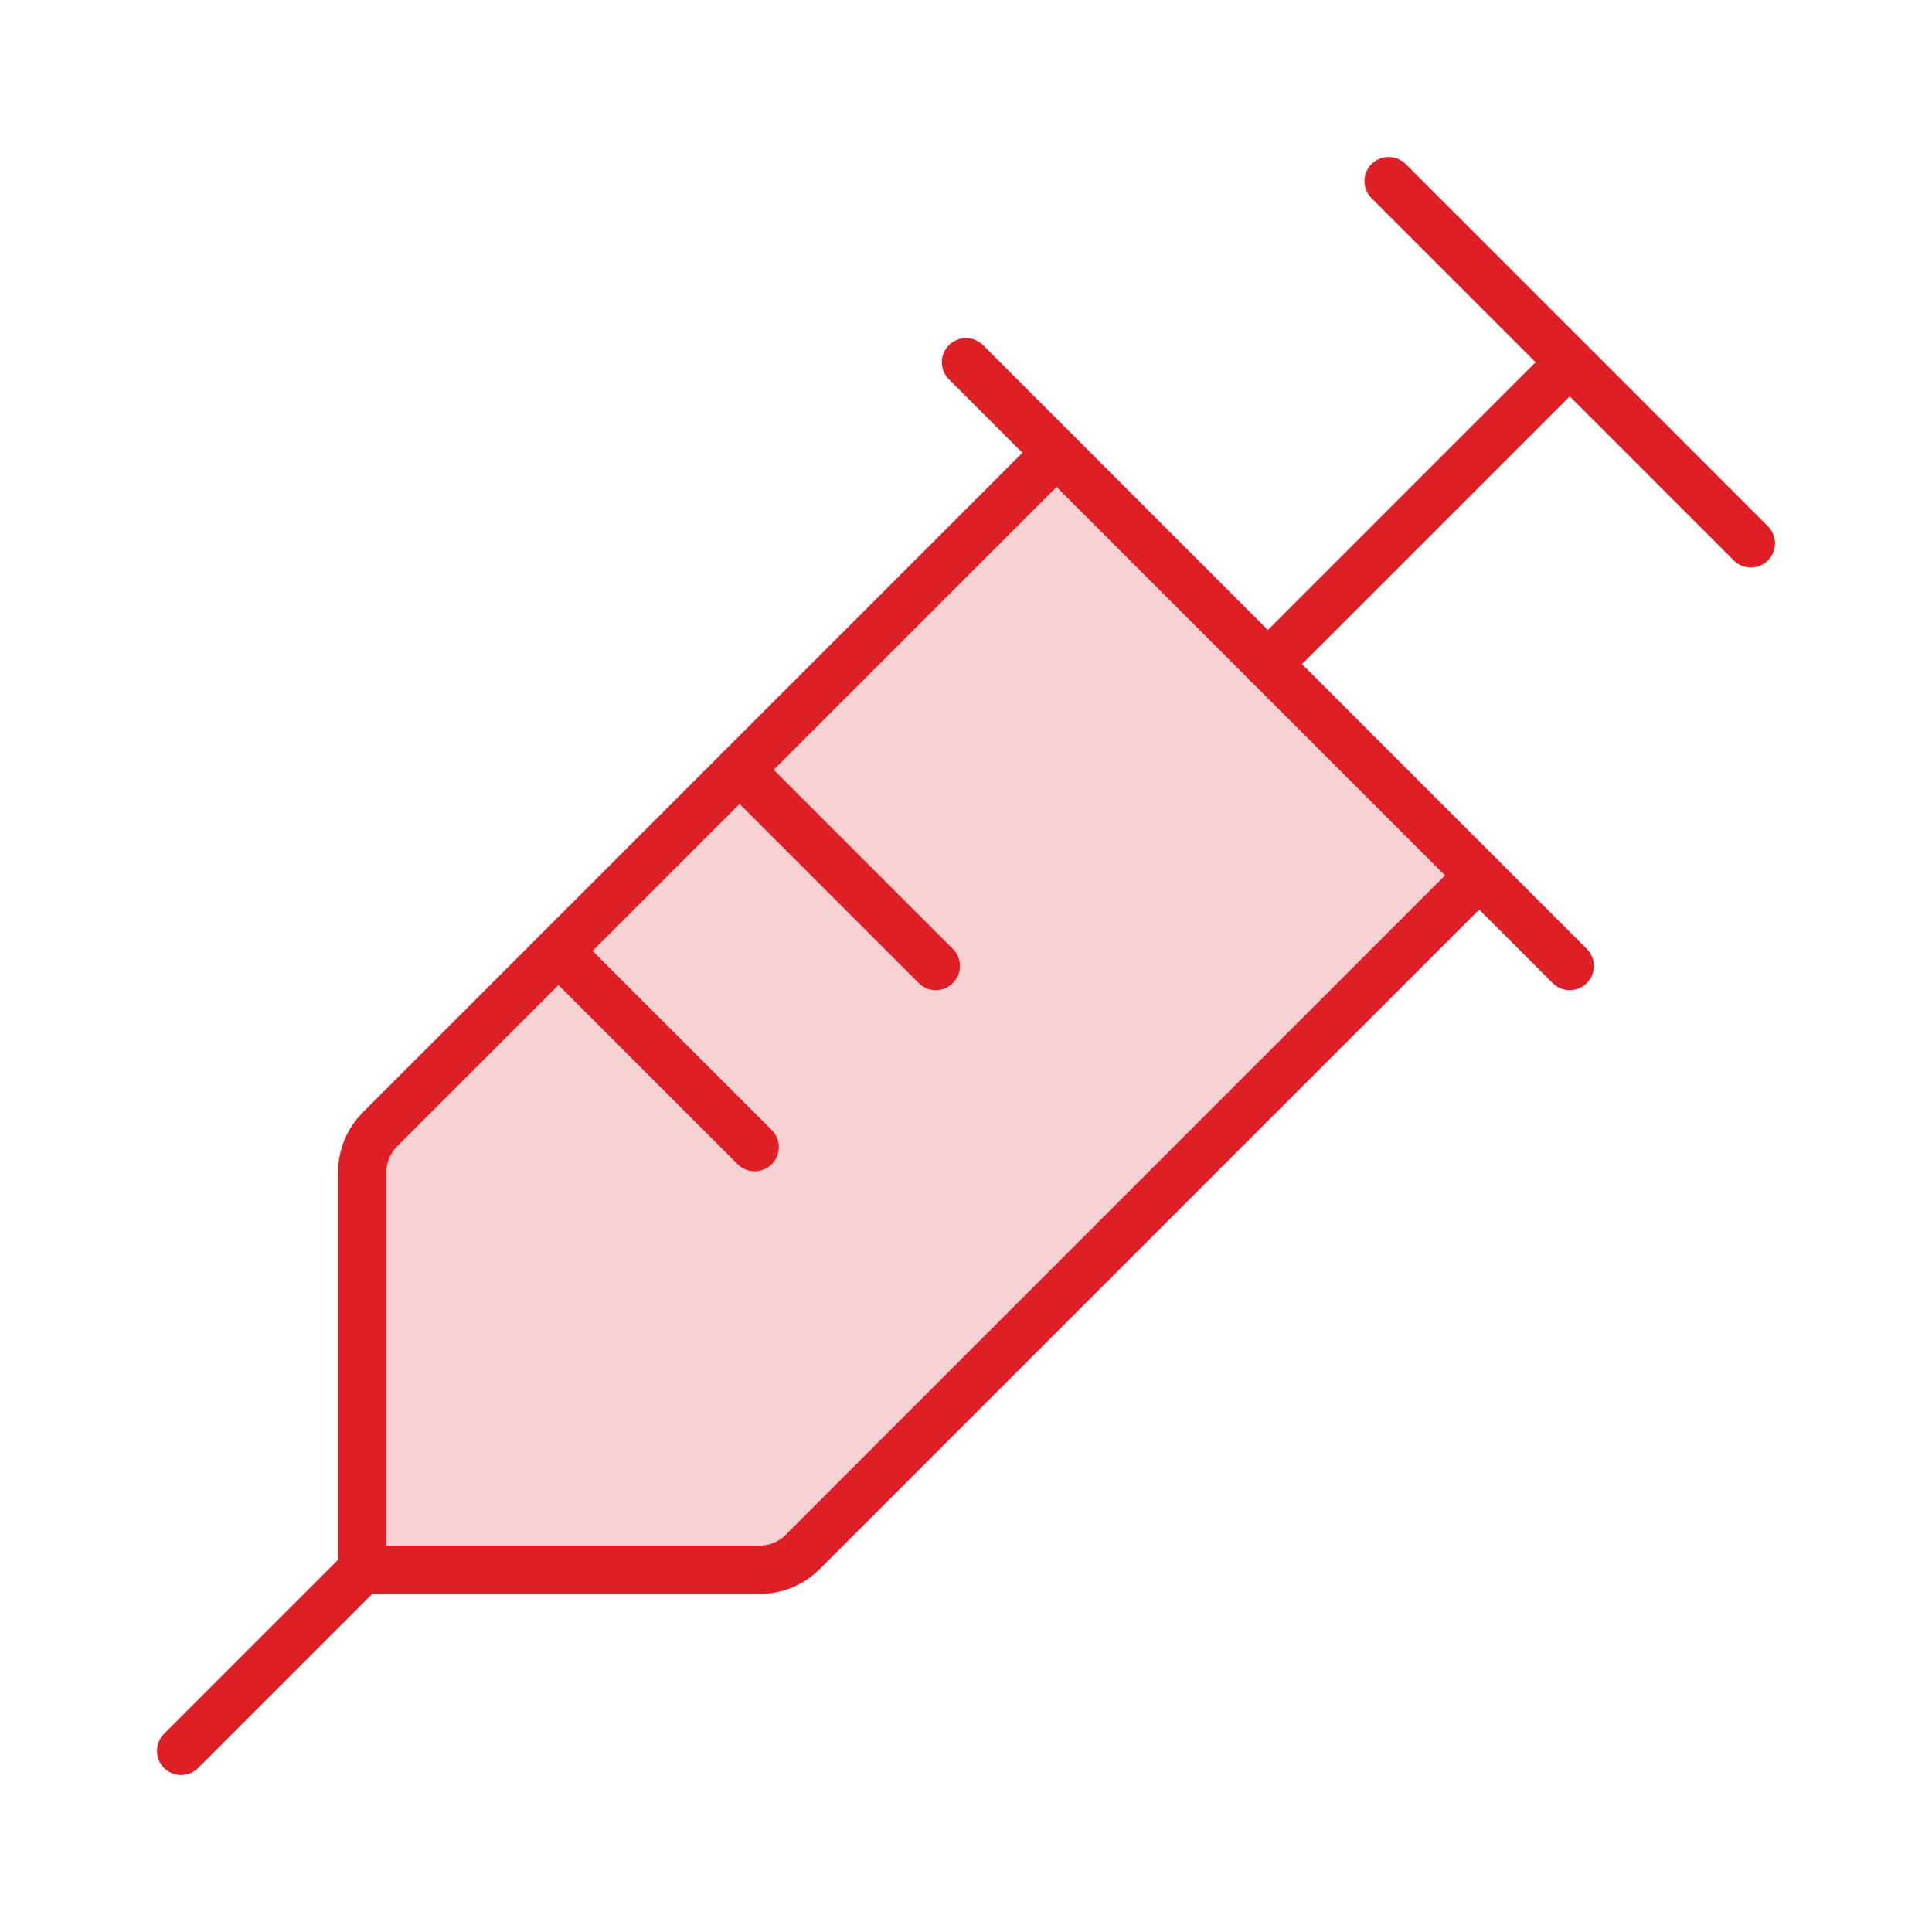 <svg width="40" height="40" viewBox="0 0 40 40" fill="none" xmlns="http://www.w3.org/2000/svg">
<g clip-path="url(#clip0_96_13930)">
<path opacity="0.2" d="M21.875 9.375L7.866 23.384C7.632 23.619 7.5 23.936 7.5 24.267V32.5H15.733C16.064 32.5 16.381 32.368 16.616 32.134L30.625 18.125L21.875 9.375Z" fill="#DF1F26"/>
<path d="M28.75 3.75L36.25 11.25" stroke="#DF1F26" stroke-linecap="round" stroke-linejoin="round"/>
<path d="M20 7.5L32.5 20" stroke="#DF1F26" stroke-linecap="round" stroke-linejoin="round"/>
<path d="M21.875 9.375L7.866 23.384C7.632 23.619 7.5 23.936 7.5 24.267V32.5H15.733C16.064 32.5 16.381 32.368 16.616 32.134L30.625 18.125" stroke="#DF1F26" stroke-linecap="round" stroke-linejoin="round"/>
<path d="M15.312 15.938L19.375 20" stroke="#DF1F26" stroke-linecap="round" stroke-linejoin="round"/>
<path d="M11.562 19.688L15.625 23.75" stroke="#DF1F26" stroke-linecap="round" stroke-linejoin="round"/>
<path d="M26.25 13.75L32.5 7.5" stroke="#DF1F26" stroke-linecap="round" stroke-linejoin="round"/>
<path d="M7.5 32.5L3.75 36.25" stroke="#DF1F26" stroke-linecap="round" stroke-linejoin="round"/>
</g>
<defs>
<clipPath id="clip0_96_13930">
<rect width="40" height="40" fill="white"/>
</clipPath>
</defs>
</svg>
